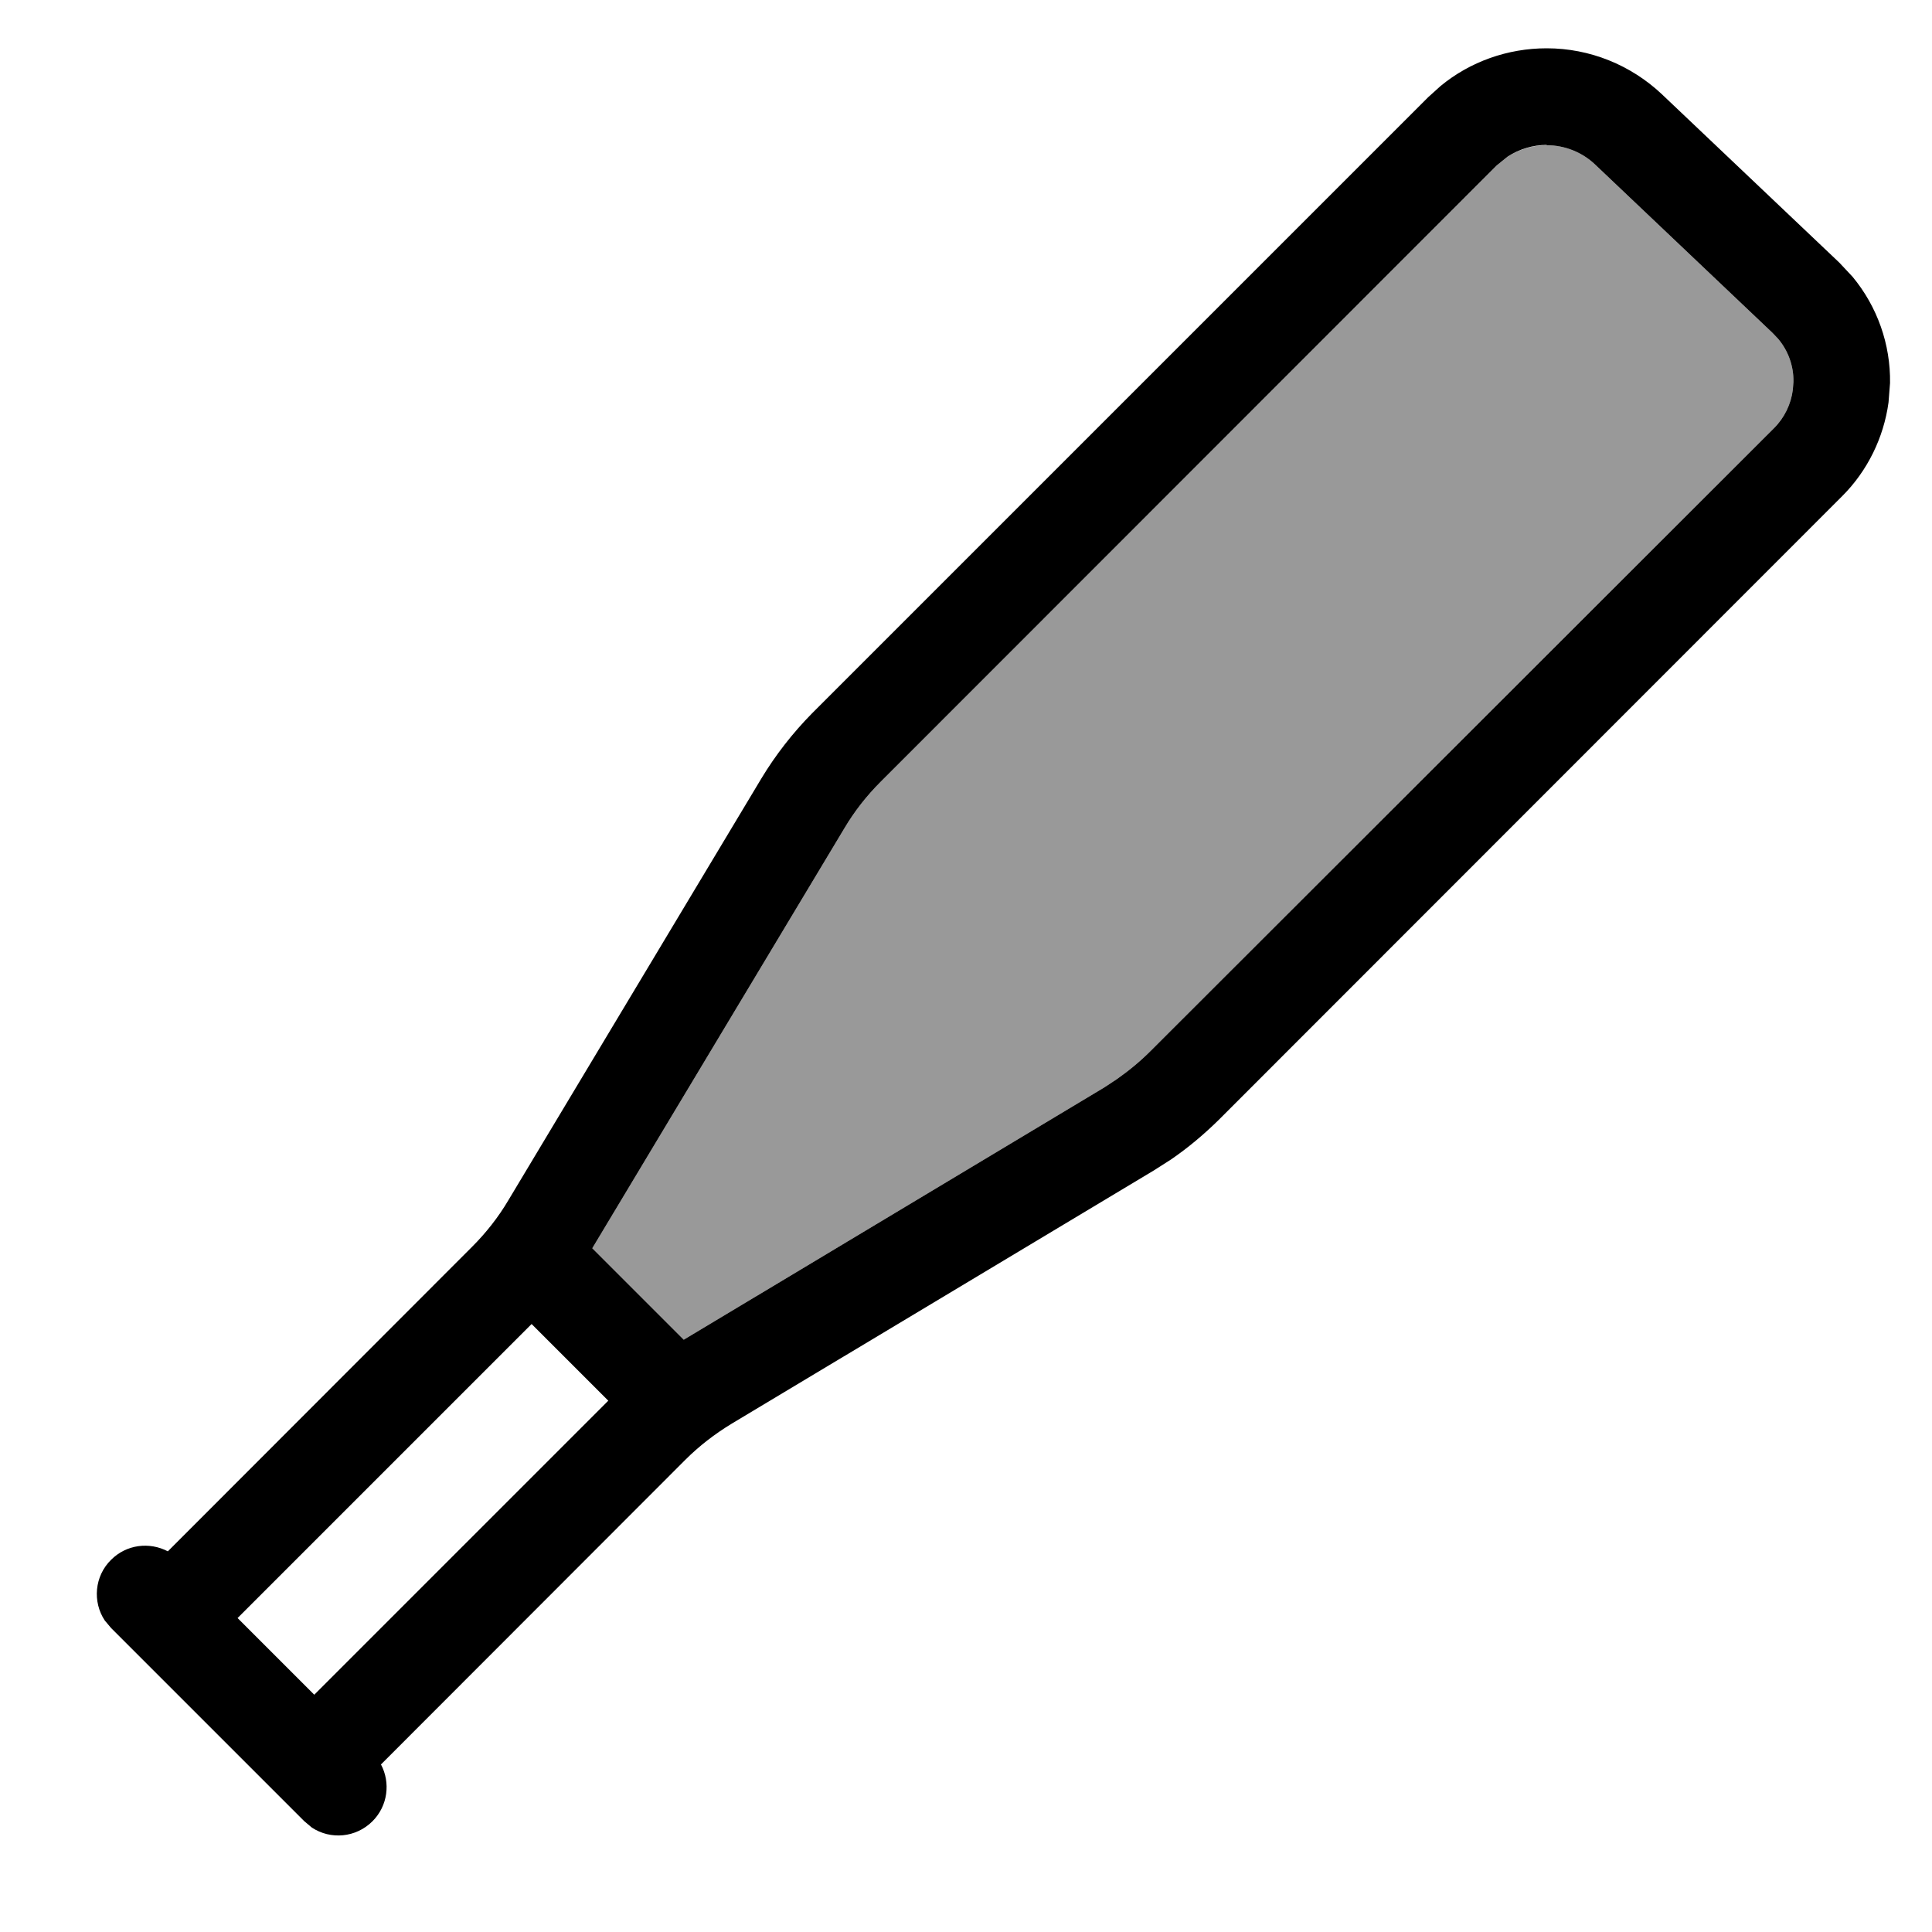 <svg xmlns="http://www.w3.org/2000/svg" viewBox="0 0 640 640"><!--! Font Awesome Pro 7.1.0 by @fontawesome - https://fontawesome.com License - https://fontawesome.com/license (Commercial License) Copyright 2025 Fonticons, Inc. --><path opacity=".4" fill="currentColor" d="M196.2 413.5L226.5 443.8L365.7 360.3L369.8 357.6C373.8 354.8 377.6 351.7 381.1 348.2L587.7 141.8C591.1 138.4 593.3 133.9 593.9 129.1L594.1 126.5C594.2 121.3 592.4 116.2 589 112.2L587.2 110.3L528.4 54.5C524.1 50.4 518.3 48.1 512.3 48.1C507.7 48.1 503.1 49.5 499.3 52L495.8 54.8L291.7 259C287.1 263.6 283 268.8 279.7 274.4L196.2 413.5z"/><path fill="currentColor" d="M512.4 16C526.6 16 540.2 21.5 550.5 31.2L609.3 87L613.7 91.7C621.9 101.6 626.3 114.1 626.1 126.9L625.6 133.3C624 145 618.6 156 610.3 164.3L403.7 371C398.8 375.8 393.6 380.2 387.9 384.1L382.1 387.8L242.4 471.6C236.8 475 231.6 479 227 483.6L126.2 584.5C129.4 590.5 128.5 598.2 123.4 603.3C117.9 608.8 109.5 609.5 103.3 605.4L100.8 603.3L36.8 539.3L34.7 536.8C30.6 530.6 31.3 522.1 36.8 516.7C41.9 511.6 49.5 510.7 55.6 513.9L156.4 413C161 408.4 165.1 403.2 168.4 397.6L252.2 257.9C256.9 250.1 262.6 242.8 269 236.3L473.1 32.2L477.2 28.5C487 20.4 499.5 16 512.3 16zM78.7 536L104.1 561.4L201.5 464L176.1 438.6L78.7 536zM512.4 48C507.8 48 503.2 49.4 499.4 51.9L495.8 54.8L291.7 259C287.1 263.6 283 268.8 279.7 274.4L196.2 413.5L226.5 443.8L365.7 360.3L369.8 357.6C373.8 354.8 377.6 351.7 381.1 348.2L587.7 141.8C591.1 138.4 593.3 133.9 593.9 129.1L594.1 126.5C594.2 121.3 592.4 116.2 589 112.2L587.2 110.3L528.4 54.5C524.1 50.4 518.3 48.1 512.3 48.1z"/></svg>